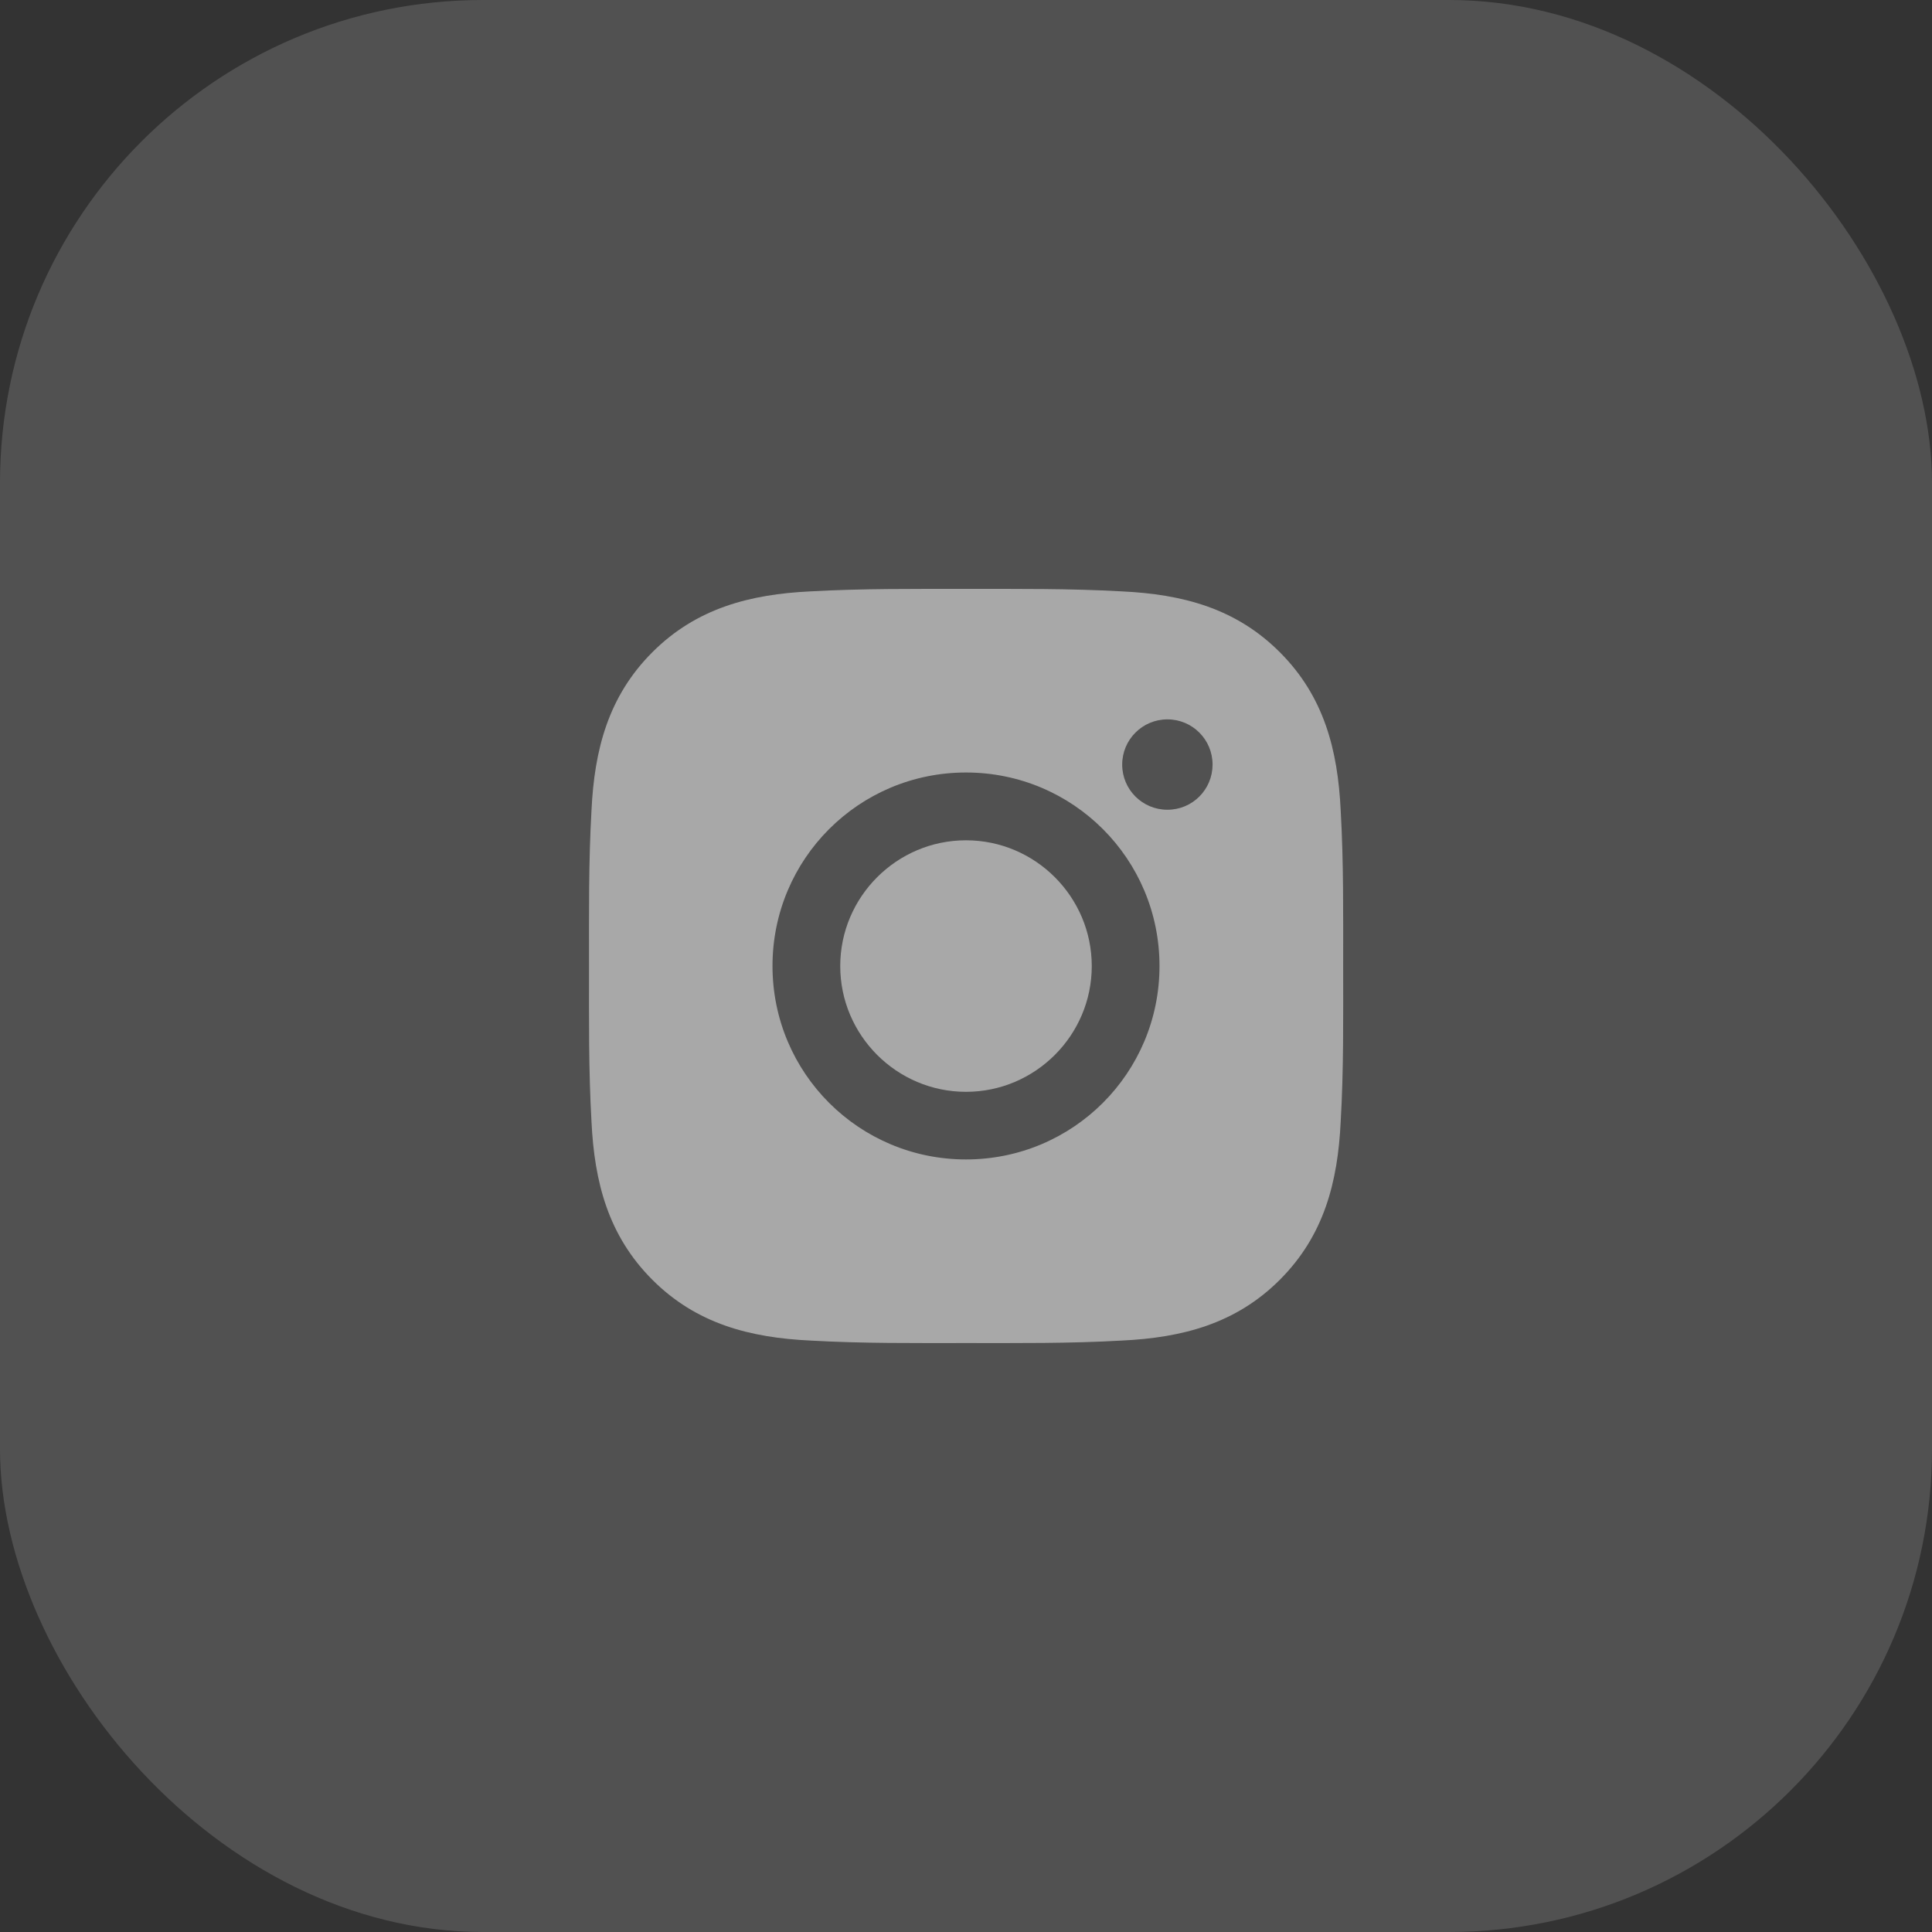 <svg width="32" height="32" viewBox="0 0 32 32" fill="none" xmlns="http://www.w3.org/2000/svg">
<rect x="0" y="0" width="32" height="32" fill="#333333" stroke="none"/>
<rect width="32" height="32" rx="8" fill="white" fill-opacity="0.15"/>
<g opacity="0.5">
<path d="M16 13.918C14.853 13.918 13.917 14.854 13.917 16.001C13.917 17.148 14.853 18.084 16 18.084C17.147 18.084 18.083 17.148 18.083 16.001C18.083 14.854 17.147 13.918 16 13.918Z" fill="white"/>
<path d="M22.247 16C22.247 15.137 22.255 14.283 22.206 13.422C22.158 12.422 21.93 11.534 21.198 10.803C20.466 10.07 19.58 9.843 18.58 9.795C17.717 9.747 16.863 9.754 16.002 9.754C15.139 9.754 14.284 9.747 13.424 9.795C12.424 9.843 11.536 10.072 10.805 10.803C10.072 11.536 9.845 12.422 9.797 13.422C9.748 14.284 9.756 15.139 9.756 16C9.756 16.861 9.748 17.717 9.797 18.578C9.845 19.578 10.073 20.465 10.805 21.197C11.537 21.929 12.424 22.156 13.424 22.204C14.286 22.253 15.141 22.245 16.002 22.245C16.864 22.245 17.719 22.253 18.58 22.204C19.58 22.156 20.467 21.928 21.198 21.197C21.931 20.464 22.158 19.578 22.206 18.578C22.256 17.717 22.247 16.862 22.247 16ZM16 19.204C14.227 19.204 12.795 17.773 12.795 16C12.795 14.226 14.227 12.795 16 12.795C17.773 12.795 19.205 14.226 19.205 16C19.205 17.773 17.773 19.204 16 19.204ZM19.336 13.412C18.922 13.412 18.587 13.078 18.587 12.664C18.587 12.25 18.922 11.915 19.336 11.915C19.75 11.915 20.084 12.25 20.084 12.664C20.083 13.079 19.75 13.412 19.336 13.412Z" fill="white"/>
</g>
</svg>
